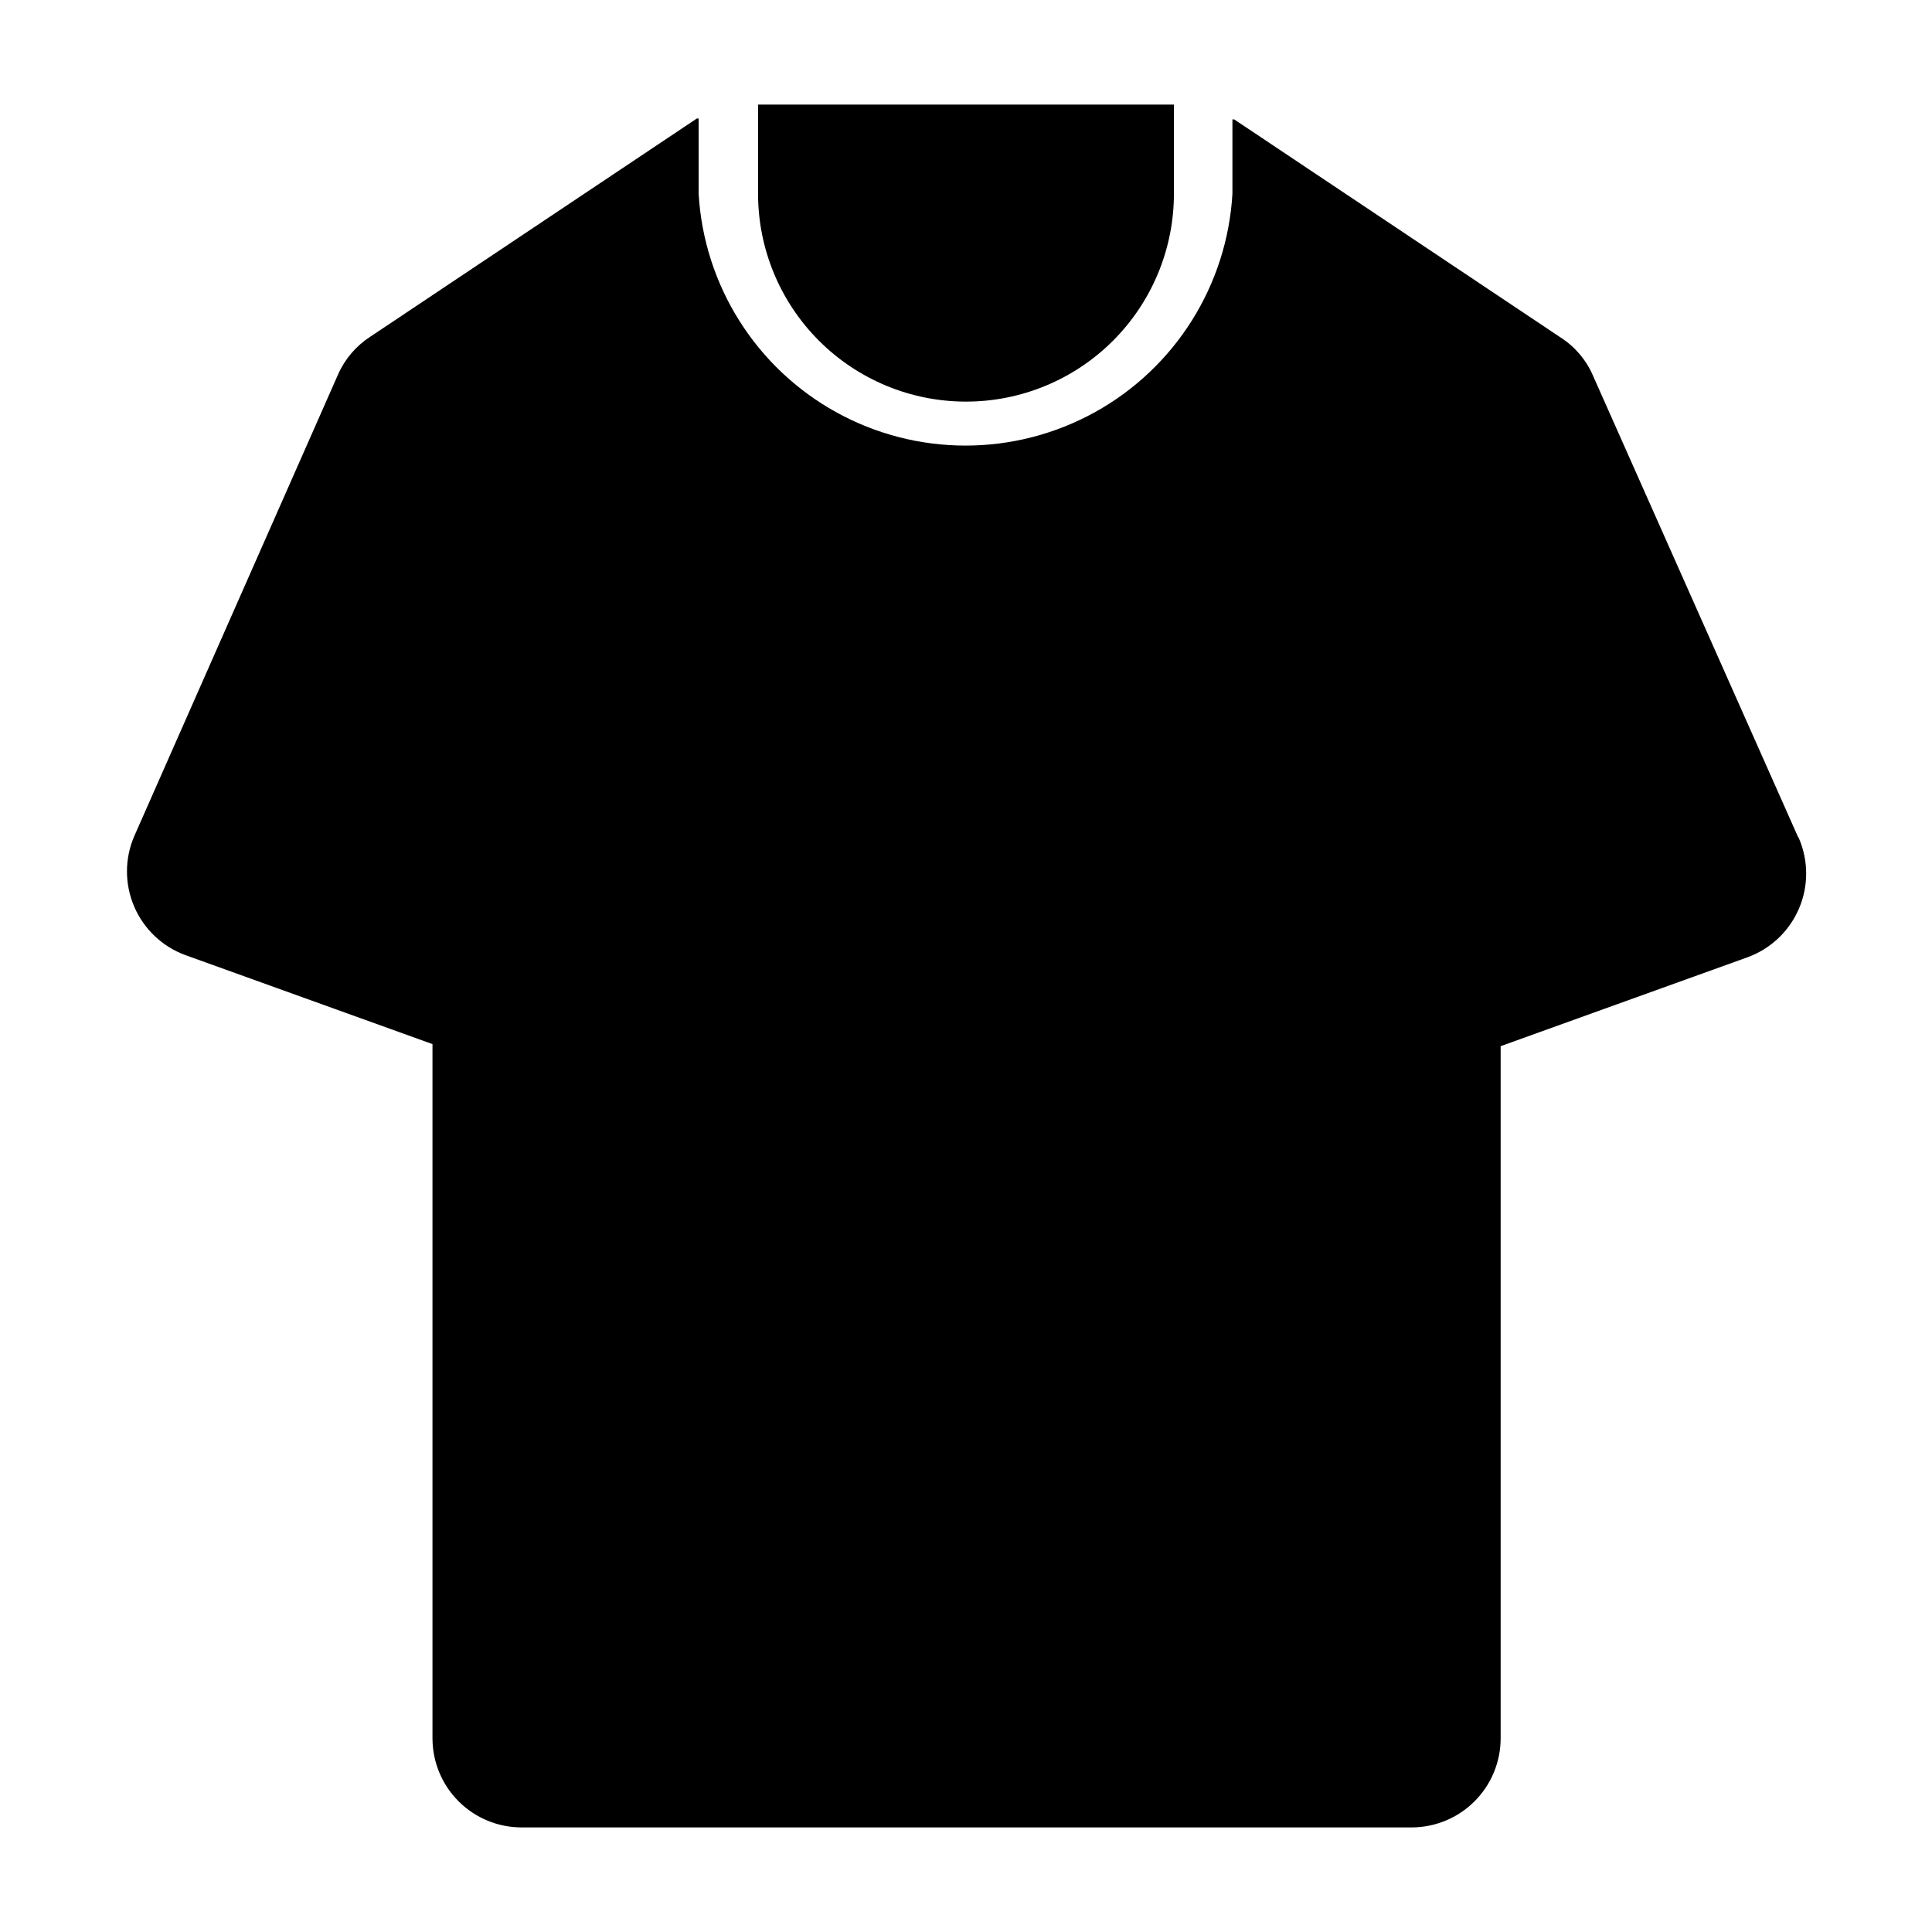 <?xml version="1.0" encoding="UTF-8"?>
<!-- Uploaded to: ICON Repo, www.svgrepo.com, Generator: ICON Repo Mixer Tools -->
<svg fill="#000000" width="800px" height="800px" version="1.1" viewBox="144 144 512 512" xmlns="http://www.w3.org/2000/svg">
 <g>
  <path d="m400 250.43c14.613 0 28.629-5.805 38.965-16.141 10.332-10.332 16.137-24.348 16.137-38.965v-23.613h-110.21v23.613c0 14.617 5.805 28.633 16.141 38.965 10.332 10.336 24.348 16.141 38.965 16.141z"/>
  <path d="m620.41 365.6-54.238-122.02c-1.77-4.129-4.727-7.637-8.5-10.078l-86.594-57.859h-0.473v19.68c-1.402 24.301-15.184 46.18-36.492 57.941-21.309 11.762-47.164 11.762-68.473 0-21.309-11.762-35.09-33.641-36.496-57.941v-19.914h-0.473l-86.594 57.859h0.004c-3.75 2.43-6.707 5.902-8.504 9.996l-54 122.33c-2.562 5.945-2.574 12.68-0.027 18.633 2.543 5.953 7.418 10.602 13.488 12.855l65.574 23.617v183.97c0 6.262 2.488 12.27 6.918 16.699 4.426 4.43 10.434 6.918 16.699 6.918h235.84c6.266 0 12.27-2.488 16.699-6.918 4.43-4.43 6.918-10.438 6.918-16.699v-183.42l65.574-23.617c6.066-2.254 10.945-6.902 13.488-12.855 2.547-5.953 2.535-12.688-0.027-18.633z"/>
 </g>
</svg>